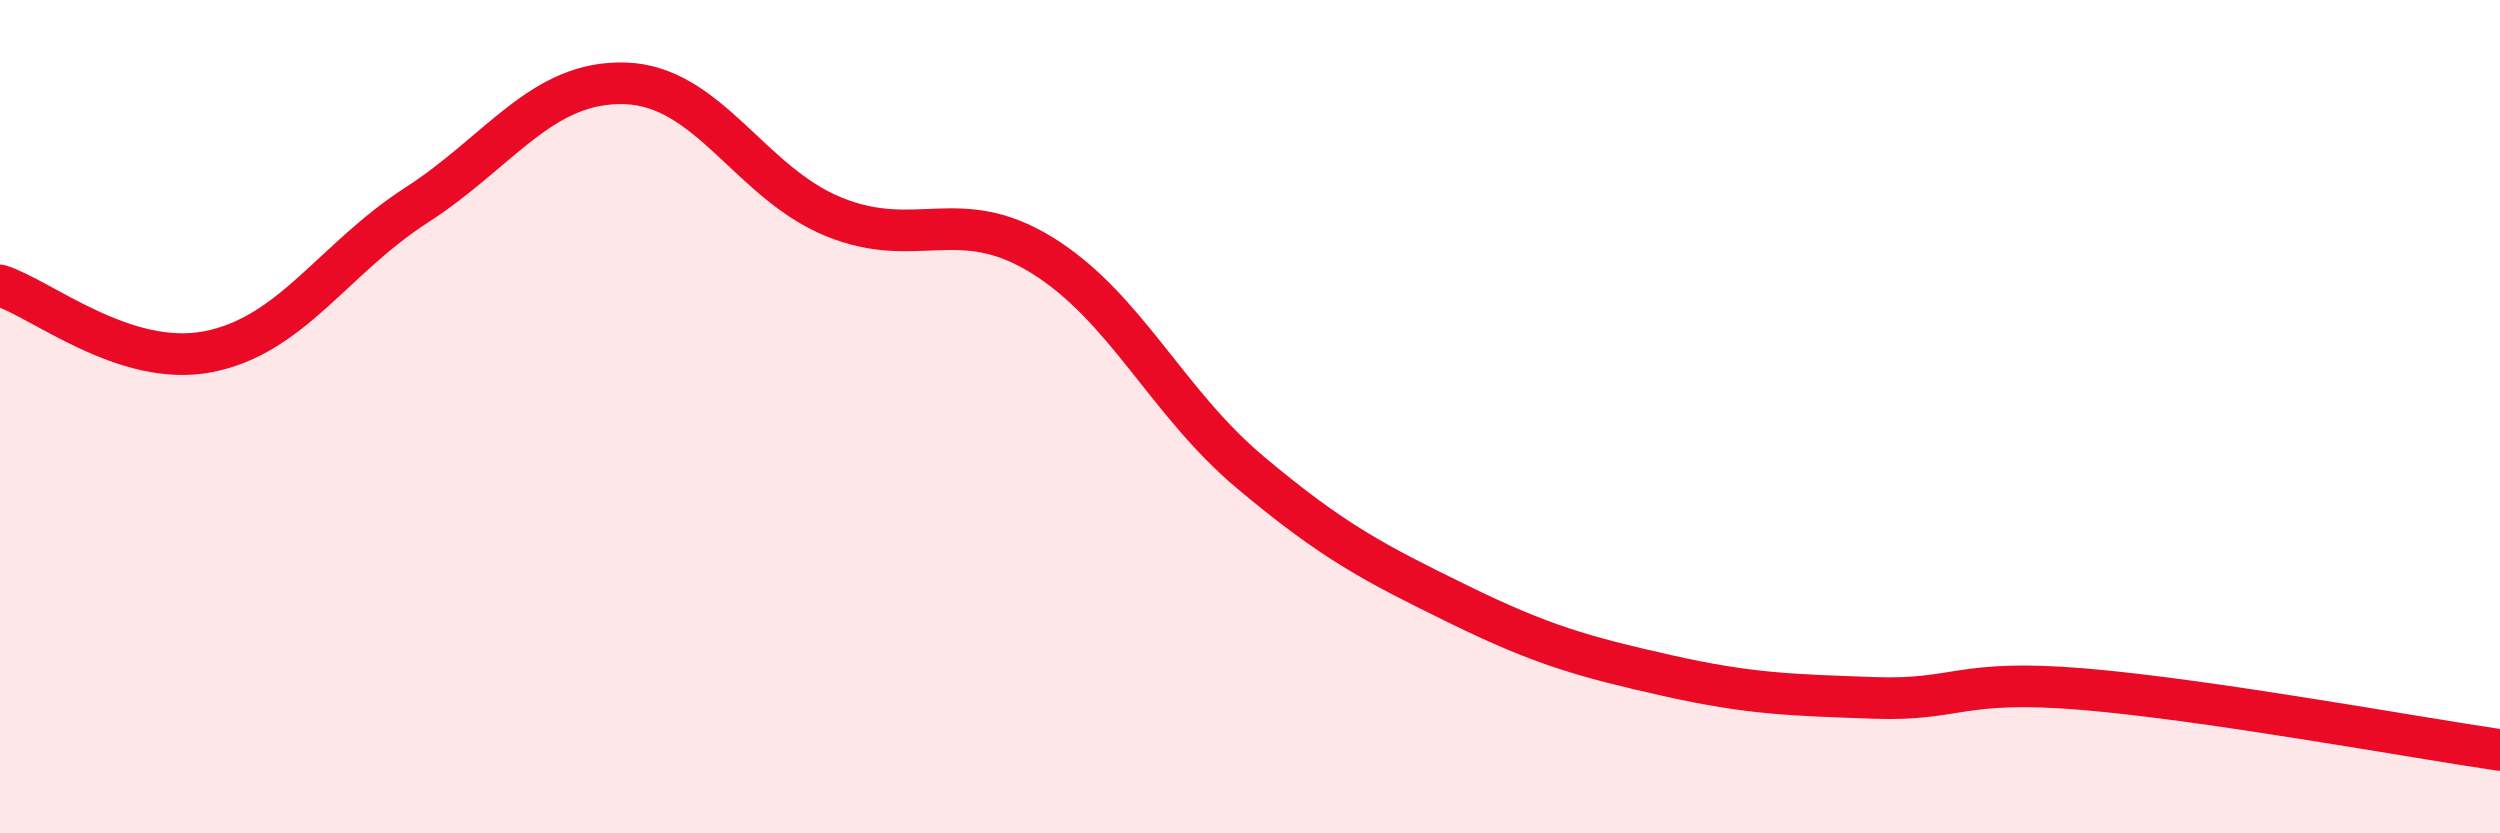 
    <svg width="60" height="20" viewBox="0 0 60 20" xmlns="http://www.w3.org/2000/svg">
      <path
        d="M 0,6.85 C 1,7.17 3,8.83 5,8.44 C 7,8.05 8,6.21 10,4.92 C 12,3.63 13,1.94 15,2 C 17,2.06 18,4.38 20,5.2 C 22,6.02 23,4.89 25,6.12 C 27,7.35 28,9.65 30,11.33 C 32,13.01 33,13.52 35,14.5 C 37,15.48 38,15.76 40,16.21 C 42,16.66 43,16.68 45,16.75 C 47,16.82 47,16.29 50,16.54 C 53,16.79 58,17.71 60,18L60 20L0 20Z"
        fill="#EB0A25"
        opacity="0.1"
        stroke-linecap="round"
        stroke-linejoin="round"
      />
      <path
        d="M 0,6.85 C 1,7.17 3,8.83 5,8.44 C 7,8.05 8,6.21 10,4.92 C 12,3.63 13,1.94 15,2 C 17,2.06 18,4.38 20,5.2 C 22,6.02 23,4.89 25,6.12 C 27,7.35 28,9.65 30,11.33 C 32,13.01 33,13.52 35,14.5 C 37,15.48 38,15.76 40,16.21 C 42,16.66 43,16.68 45,16.75 C 47,16.82 47,16.29 50,16.54 C 53,16.79 58,17.71 60,18"
        stroke="#EB0A25"
        stroke-width="1"
        fill="none"
        stroke-linecap="round"
        stroke-linejoin="round"
      />
    </svg>
  